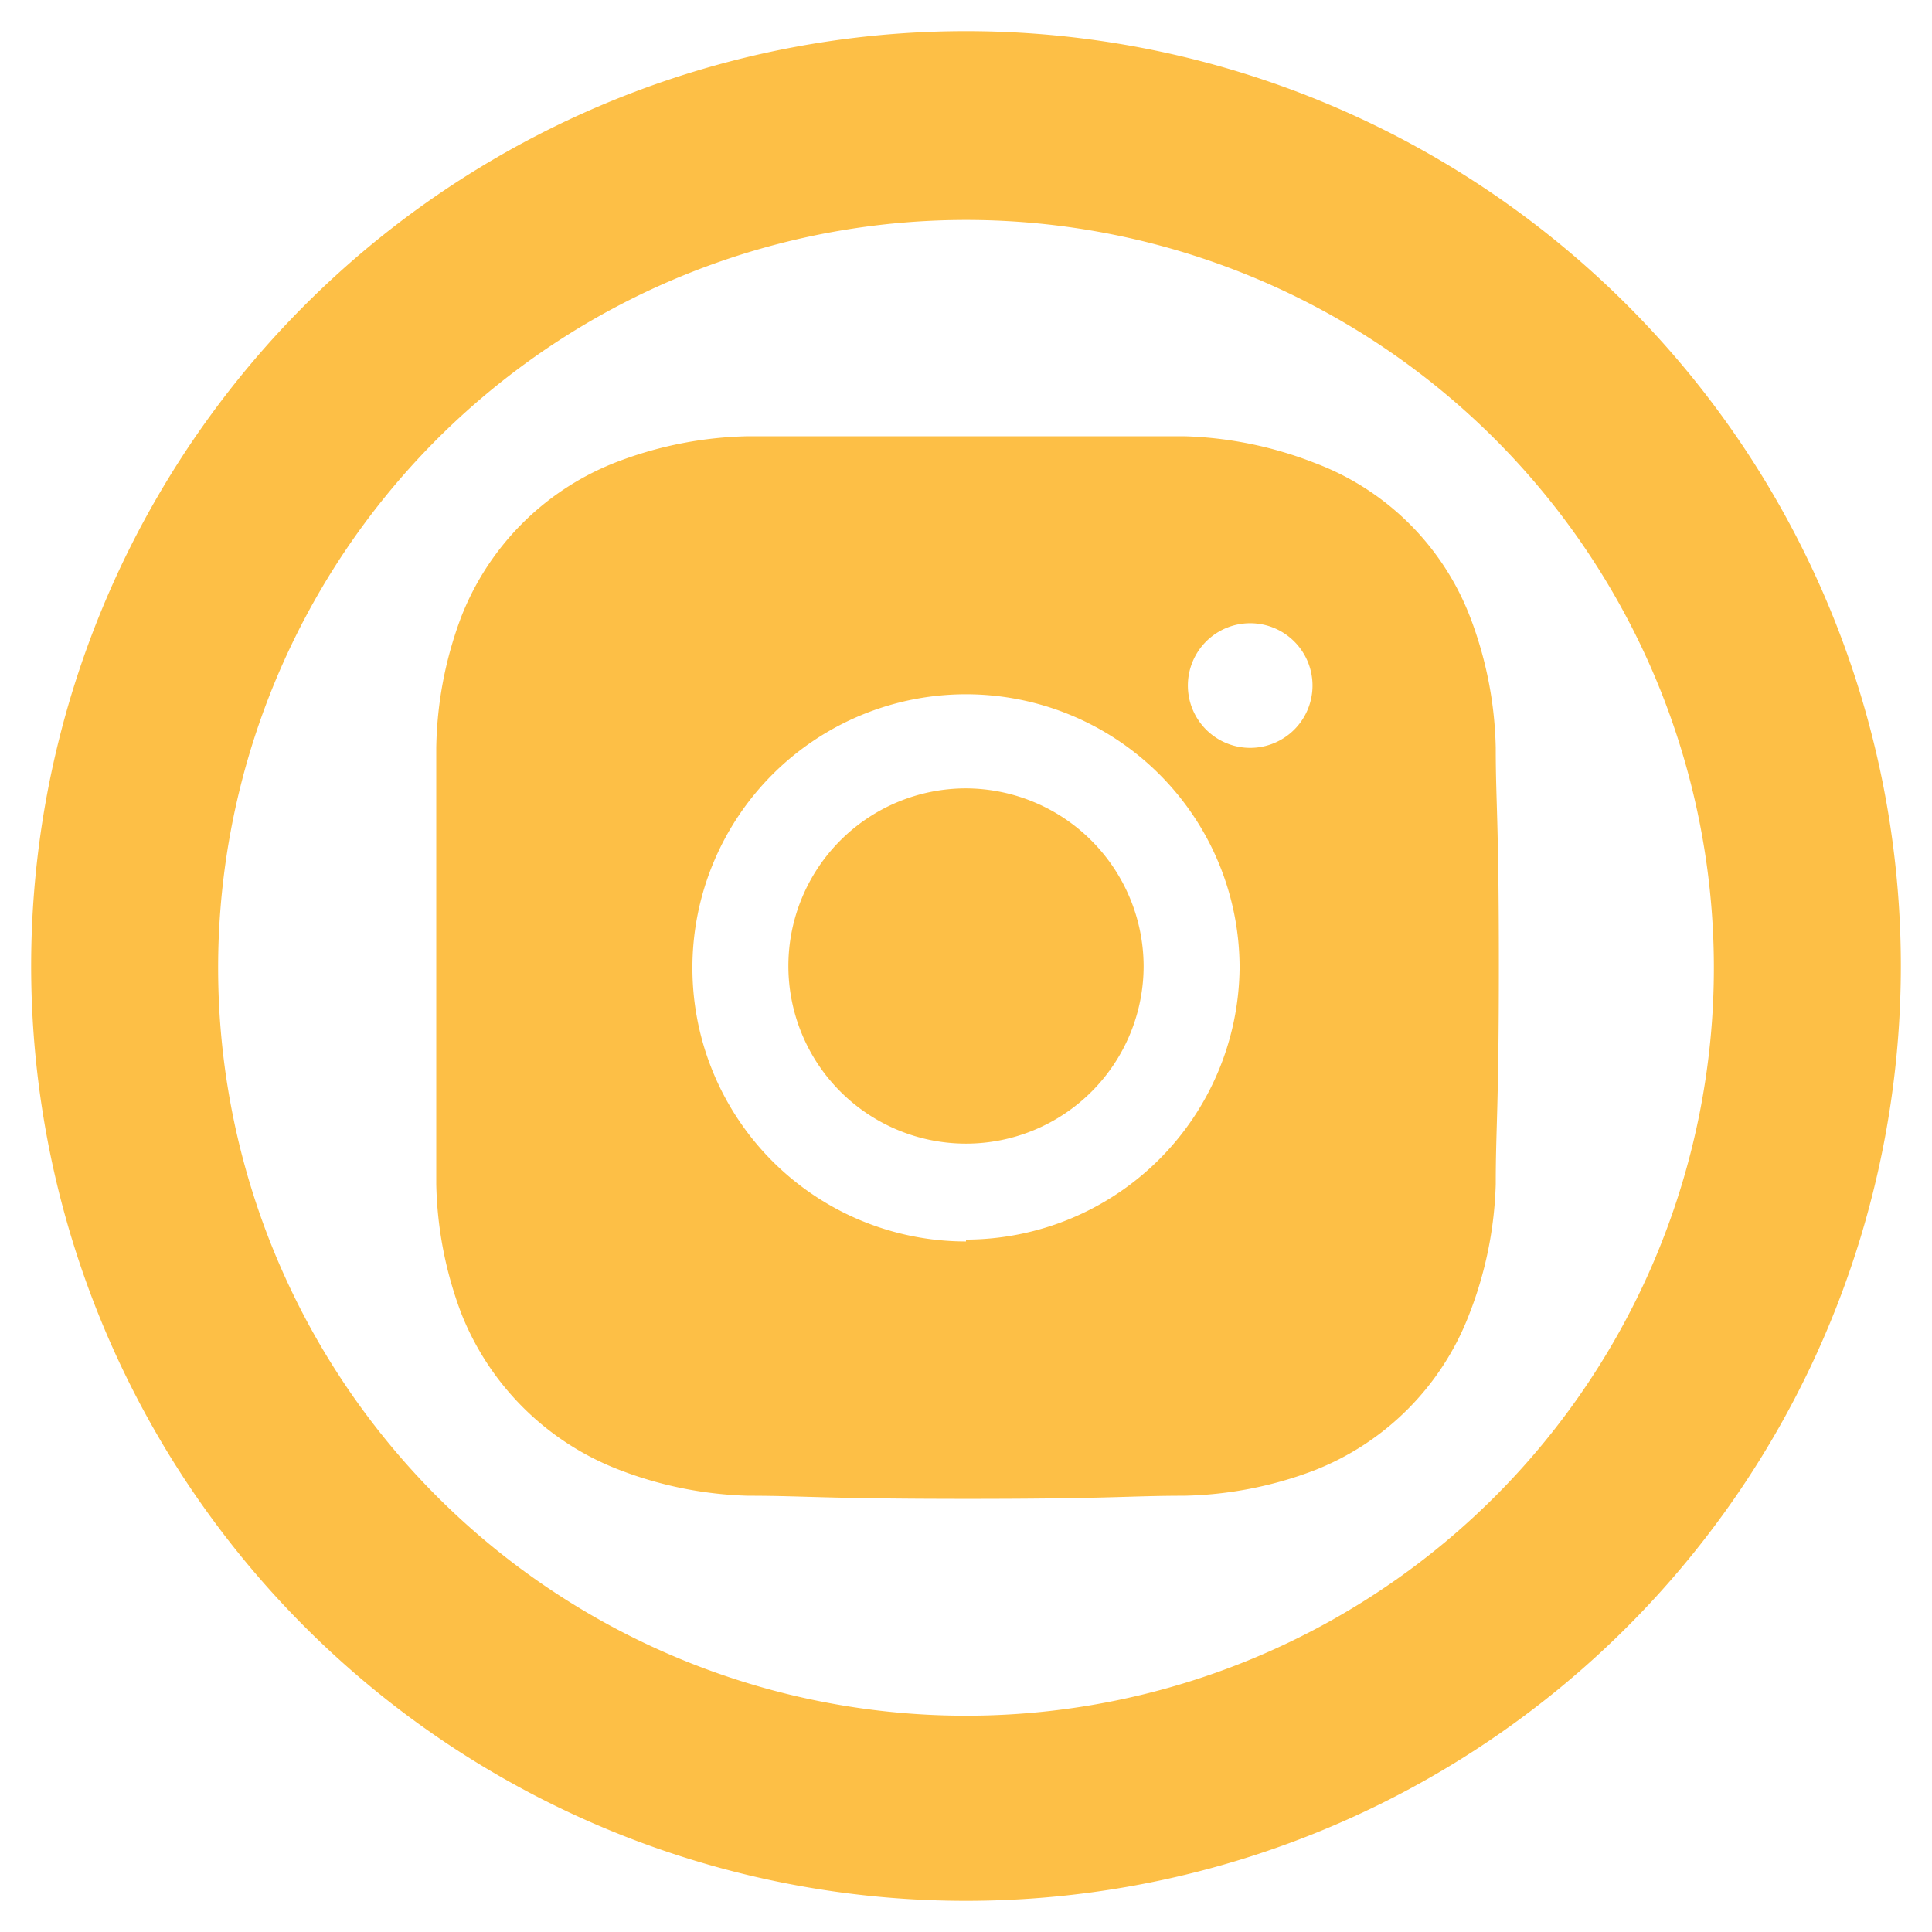<svg id="Layer_1" data-name="Layer 1" xmlns="http://www.w3.org/2000/svg" viewBox="0 0 31 31"><defs><style>.cls-1{fill:#fdbf46;}</style></defs><g id="INSTAGRAM"><path class="cls-1" d="M15.5.5a15,15,0,1,0,15,15A15,15,0,0,0,15.5.5ZM24,24A12,12,0,1,1,27.5,15.5,12,12,0,0,1,24,24ZM18.35,15.5a2.85,2.85,0,1,1-2.85-2.85A2.86,2.86,0,0,1,18.35,15.5ZM24,12a6.21,6.21,0,0,0-.4-2.07,4.28,4.28,0,0,0-2.5-2.5A6.21,6.21,0,0,0,19,7c-.92,0-1.21,0-3.53,0S12.89,7,12,7a6.21,6.21,0,0,0-2.07.4A4.36,4.36,0,0,0,7.4,9.9,6.21,6.21,0,0,0,7,12c0,.92,0,1.21,0,3.53S7,18.11,7,19a6.21,6.21,0,0,0,.4,2.07,4.43,4.43,0,0,0,2.5,2.5A6.21,6.21,0,0,0,12,24c.92,0,1.21.05,3.53.05S18.11,24,19,24a6.21,6.21,0,0,0,2.07-.4,4.36,4.36,0,0,0,2.5-2.5A6.21,6.21,0,0,0,24,19c0-.92.05-1.21.05-3.53S24,12.89,24,12Zm-8.5,7.92a4.39,4.39,0,1,1,4.39-4.39A4.4,4.4,0,0,1,15.5,19.89ZM20.06,12a1,1,0,1,1,1-1A1,1,0,0,1,20.06,12Z"/></g></svg>